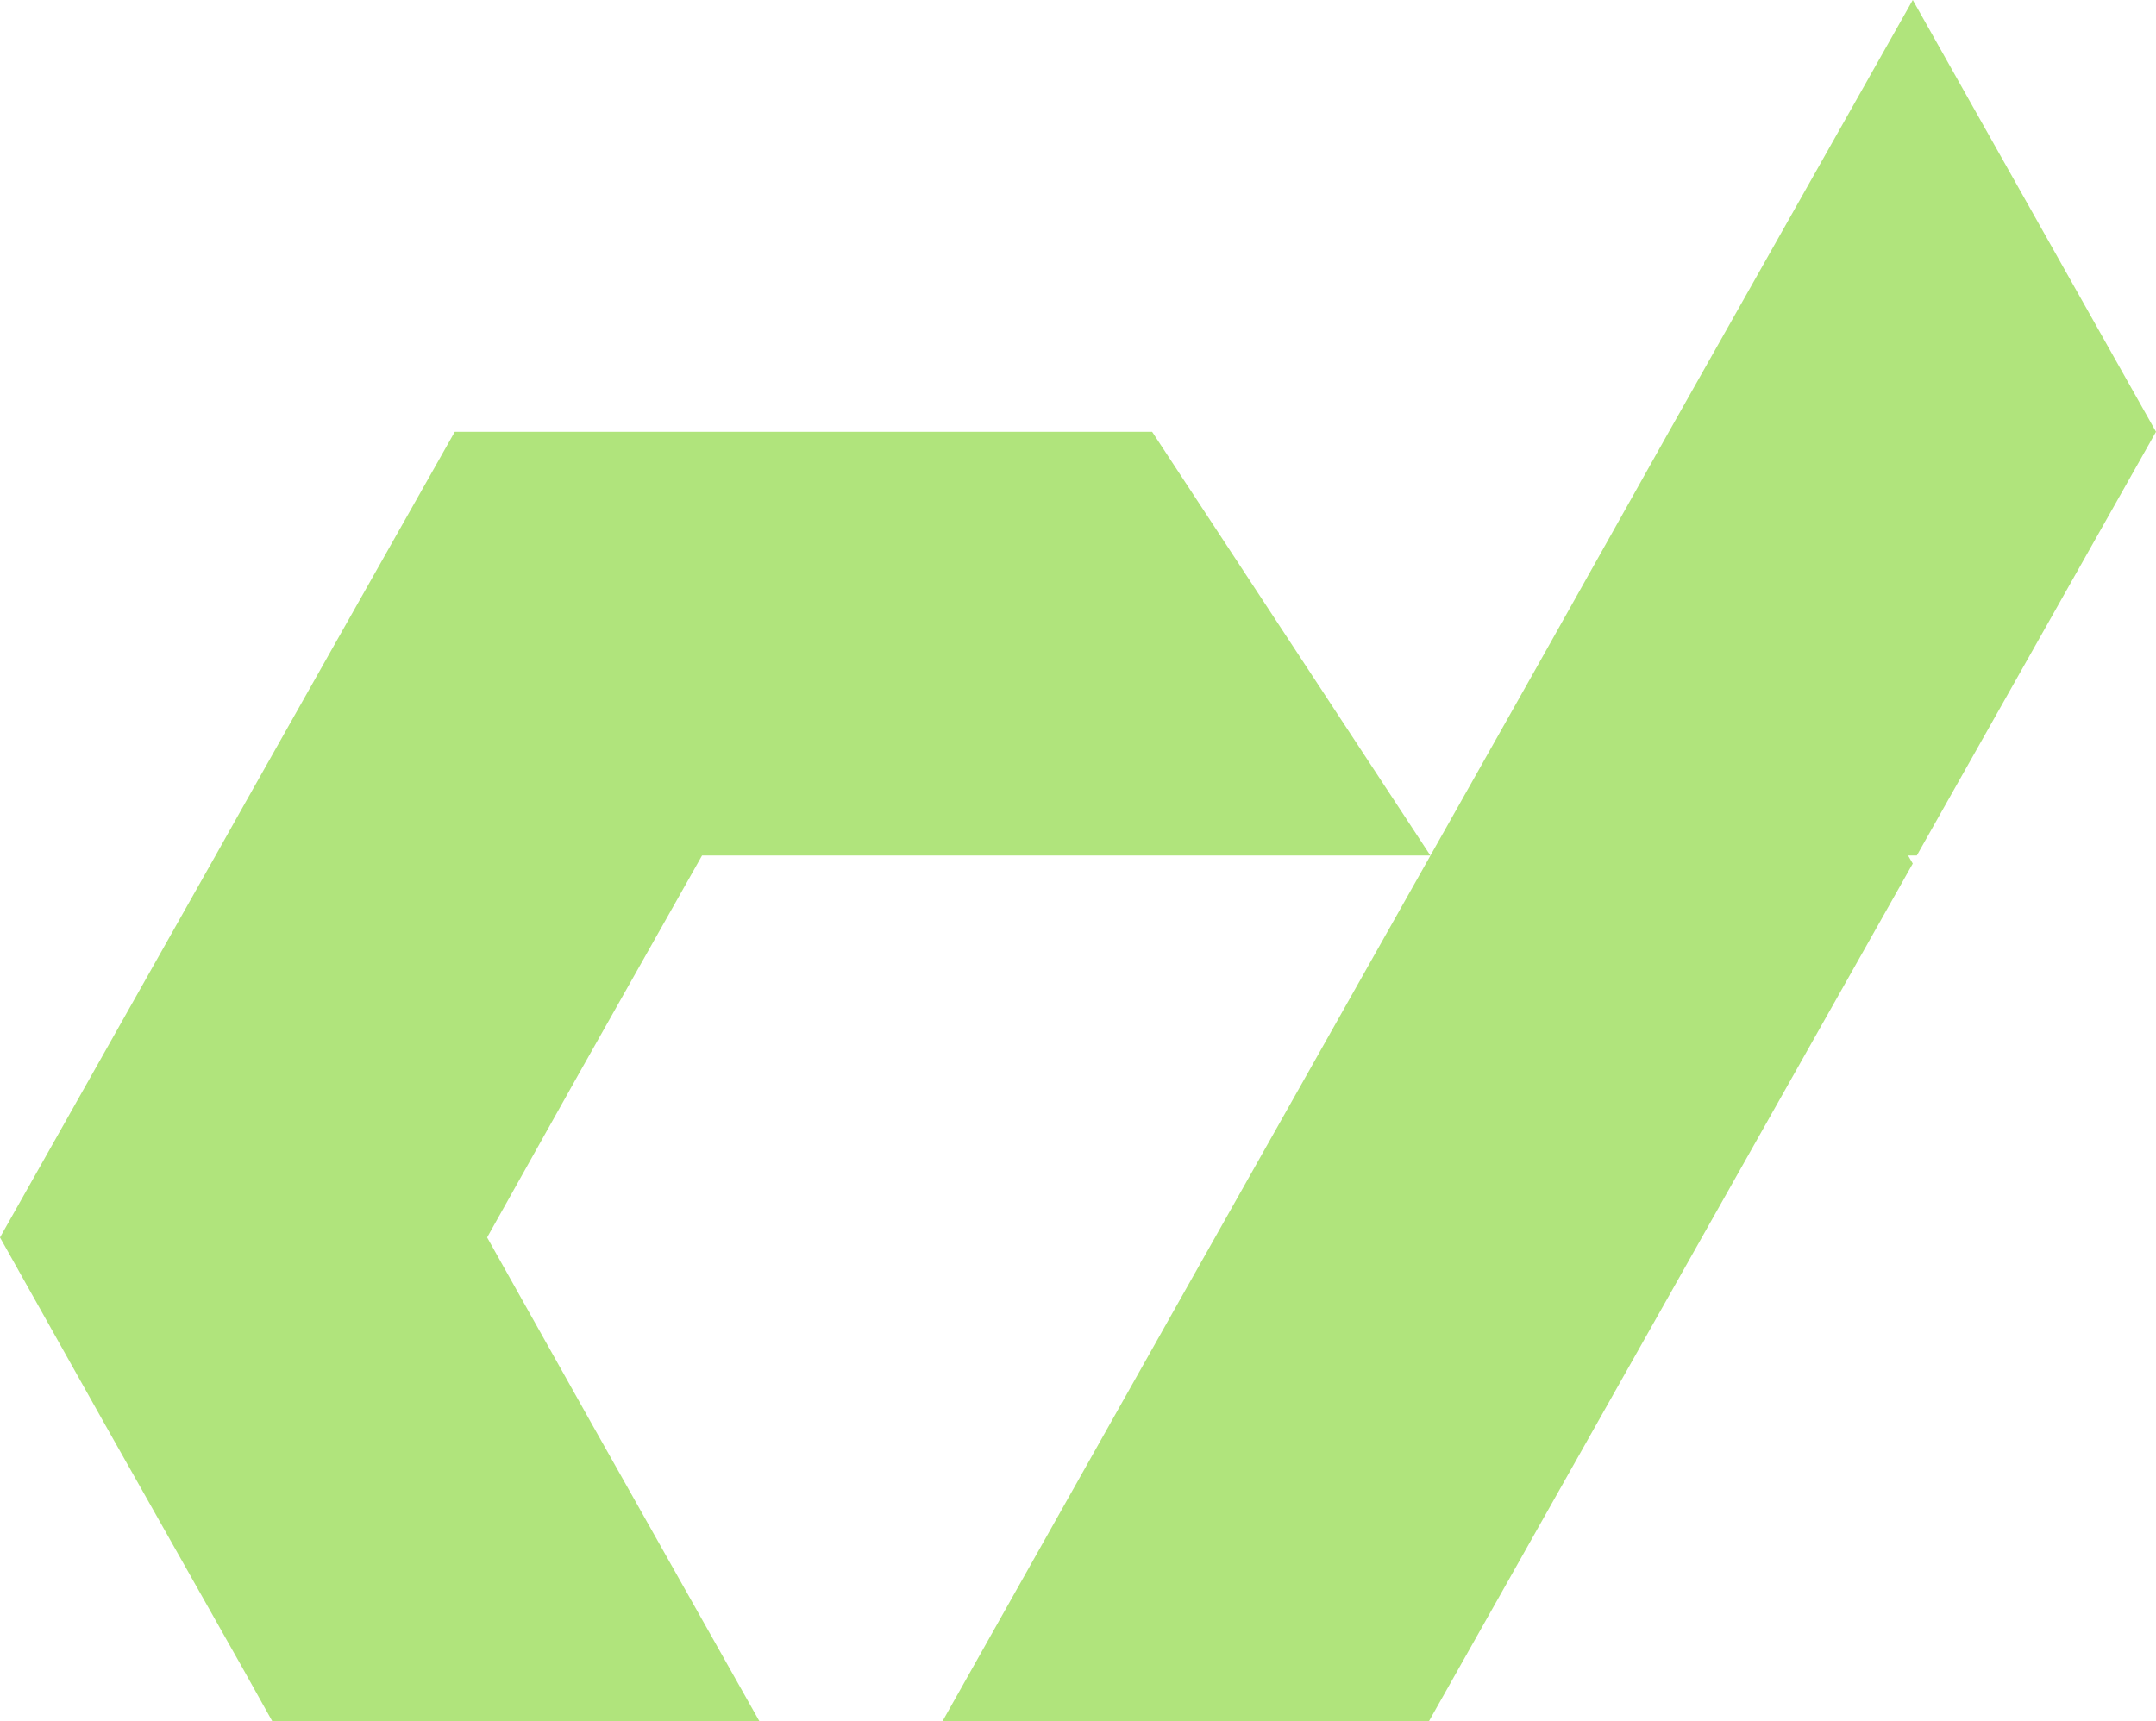<?xml version="1.0" standalone="no"?>
<!DOCTYPE svg PUBLIC "-//W3C//DTD SVG 1.1//EN" "http://www.w3.org/Graphics/SVG/1.1/DTD/svg11.dtd">
<svg xmlns="http://www.w3.org/2000/svg" id="Layer_1" data-name="Layer 1" width="256" height="204.4" viewBox="0 0 256 204.4">
  <g id="favicon_32px">
    <path id="Pfad_1" data-name="Pfad 1" d="M158.07,51.28,129.19,0,100.23,51.28,84.87,78.64l-42,74.48L13.99,204.4H71.75l57.44-101.84-.56-.96h1.04Z" transform="translate(97.93)" fill="#b0e47c"/>
    <path id="Pfad_2" data-name="Pfad 2" d="M169.84,56.73,136.8,6.41H54L39.76,31.61,28.88,50.89,25.6,56.73,0,102.09l12.48,22.24,16.4,29.04,3.44,6.16H90.16l-19.84-35.2L57.84,102.09l10.8-19.28L83.36,56.73h86.48Z" transform="translate(0 44.87)" fill="#b0e47c"/>
  </g>
</svg>